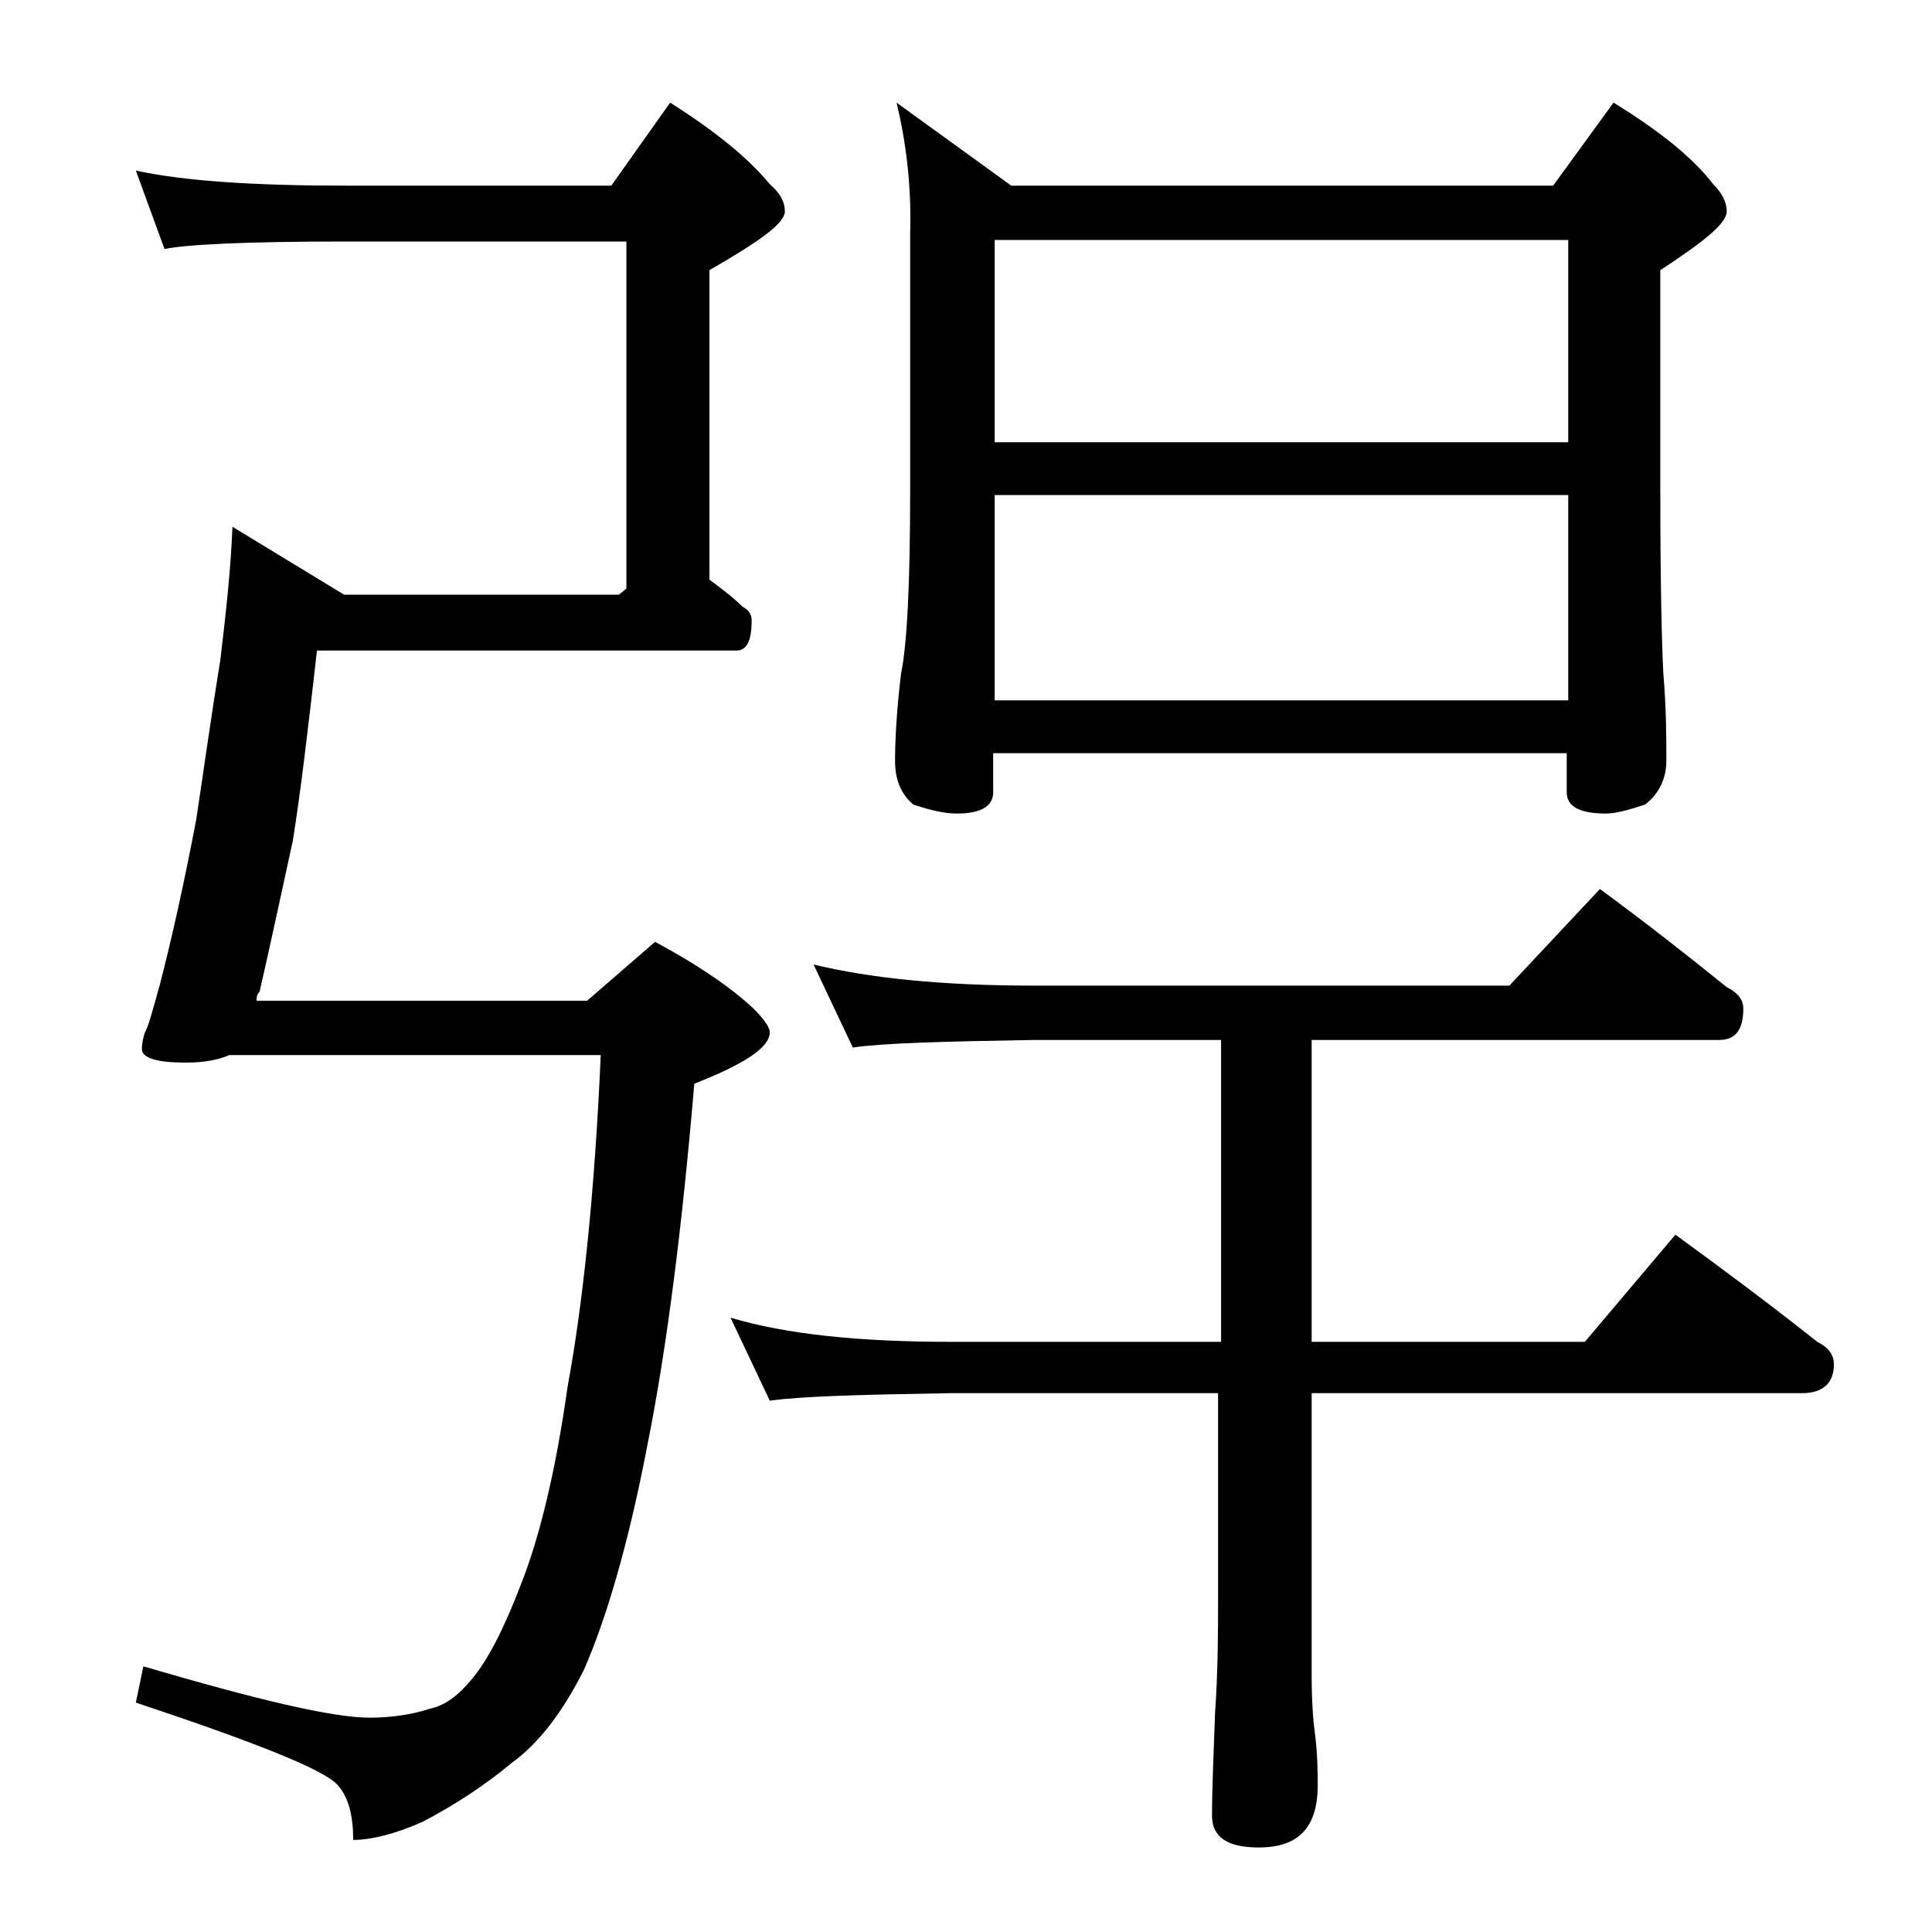 <?xml version="1.0" encoding="utf-8"?>
<!-- Generator: Adobe Illustrator 18.0.0, SVG Export Plug-In . SVG Version: 6.00 Build 0)  -->
<!DOCTYPE svg PUBLIC "-//W3C//DTD SVG 1.1//EN" "http://www.w3.org/Graphics/SVG/1.1/DTD/svg11.dtd">
<svg version="1.1" id="Layer_1" xmlns="http://www.w3.org/2000/svg" xmlns:xlink="http://www.w3.org/1999/xlink" x="0px" y="0px"
	 viewBox="0 0 128 128" enable-background="new 0 0 128 128" xml:space="preserve">
<path d="M9,11.3c3.2,0.7,7.9,1,13.9,1h17.6l3.9-5.5c3,1.9,5.2,3.7,6.6,5.4c0.7,0.6,1,1.2,1,1.8c0,0.8-1.7,2-5,3.9v20.5
	c0.8,0.6,1.6,1.2,2.2,1.8c0.4,0.2,0.6,0.5,0.6,0.9c0,1.3-0.3,2-1,2H21c-0.6,5.3-1.1,9.5-1.6,12.6c-0.7,3.2-1.4,6.5-2.2,10
	C17,65.9,17,66.1,17,66.3h21.9l4.5-3.9c2.8,1.5,5,3,6.5,4.4c0.8,0.8,1.1,1.3,1.1,1.6c0,1-1.7,2.1-5,3.4c-0.8,9.4-1.8,17.4-3.1,23.9
	c-1.3,6.8-2.8,11.7-4.2,14.9c-1.4,2.8-3,4.9-4.8,6.2c-1.8,1.5-3.8,2.8-5.9,3.9c-1.8,0.8-3.4,1.2-4.6,1.2c0-1.6-0.3-2.8-1-3.6
	c-0.8-1-5.3-2.8-13.4-5.5l0.5-2.4c7.5,2.2,12.5,3.4,15,3.4c1.4,0,2.8-0.2,4-0.6c1-0.2,1.9-0.9,2.8-2c1-1.2,2.1-3.3,3.2-6.2
	c1.2-3,2.3-7.4,3.1-13.1c1-5.4,1.8-12.8,2.2-22H15.2c-0.7,0.3-1.6,0.5-2.9,0.5c-1.9,0-2.9-0.3-2.9-0.9c0-0.4,0.1-0.8,0.2-1.1
	c0.2-0.3,0.5-1.4,1-3.2c0.8-3.1,1.6-6.7,2.4-10.9c0.5-3.3,1-6.9,1.6-10.6c0.4-3.3,0.7-6.2,0.8-8.8l7.4,4.5H41l0.5-0.4v-23H22.9
	c-6.6,0-10.6,0.2-12,0.5L9,11.3z M53.9,63.9c3.7,0.9,8.5,1.4,14.6,1.4H100l6-6.4c3,2.2,5.8,4.4,8.4,6.5c0.8,0.4,1.1,0.9,1.1,1.4
	c0,1.4-0.5,2.1-1.6,2.1h-27v20H105l6-7.1c3.3,2.4,6.5,4.8,9.4,7.1c0.8,0.4,1.1,0.9,1.1,1.5c0,1.2-0.7,1.9-2.1,1.9H86.9v18.6
	c0,1.8,0.1,3.1,0.2,3.8c0.2,1.5,0.2,2.7,0.2,3.6c0,2.8-1.3,4.1-3.9,4.1c-2.1,0-3.1-0.7-3.1-2.1c0-1.8,0.1-4,0.2-6.8
	c0.2-2.9,0.2-5.5,0.2-7.6V92.3H63c-5.9,0.1-9.9,0.2-12,0.5l-2.6-5.5c3.7,1.1,8.5,1.6,14.6,1.6h17.9v-20H68.5
	c-5.9,0.1-9.9,0.2-12,0.5L53.9,63.9z M59.4,6.8l7.6,5.5h35.9l4-5.5c3.1,1.9,5.3,3.7,6.6,5.4c0.6,0.6,0.9,1.2,0.9,1.8
	c0,0.8-1.5,2-4.4,3.9v14.6c0,6.2,0.1,10.2,0.2,12.1c0.2,2.4,0.2,4.3,0.2,5.8c0,1.2-0.5,2.2-1.4,2.9c-1.2,0.4-2,0.6-2.6,0.6
	c-1.8,0-2.6-0.5-2.6-1.4v-2.6h-38v2.6c0,0.9-0.8,1.4-2.4,1.4c-0.8,0-1.7-0.2-2.9-0.6c-0.8-0.7-1.2-1.6-1.2-2.9
	c0-1.4,0.1-3.3,0.4-5.8c0.4-1.9,0.6-6,0.6-12.1v-17C60.4,12.2,60,9.3,59.4,6.8z M65.9,29.3h38V15.9h-38V29.3z M65.9,46.4h38V32.8
	h-38V46.4z"/>
</svg>
